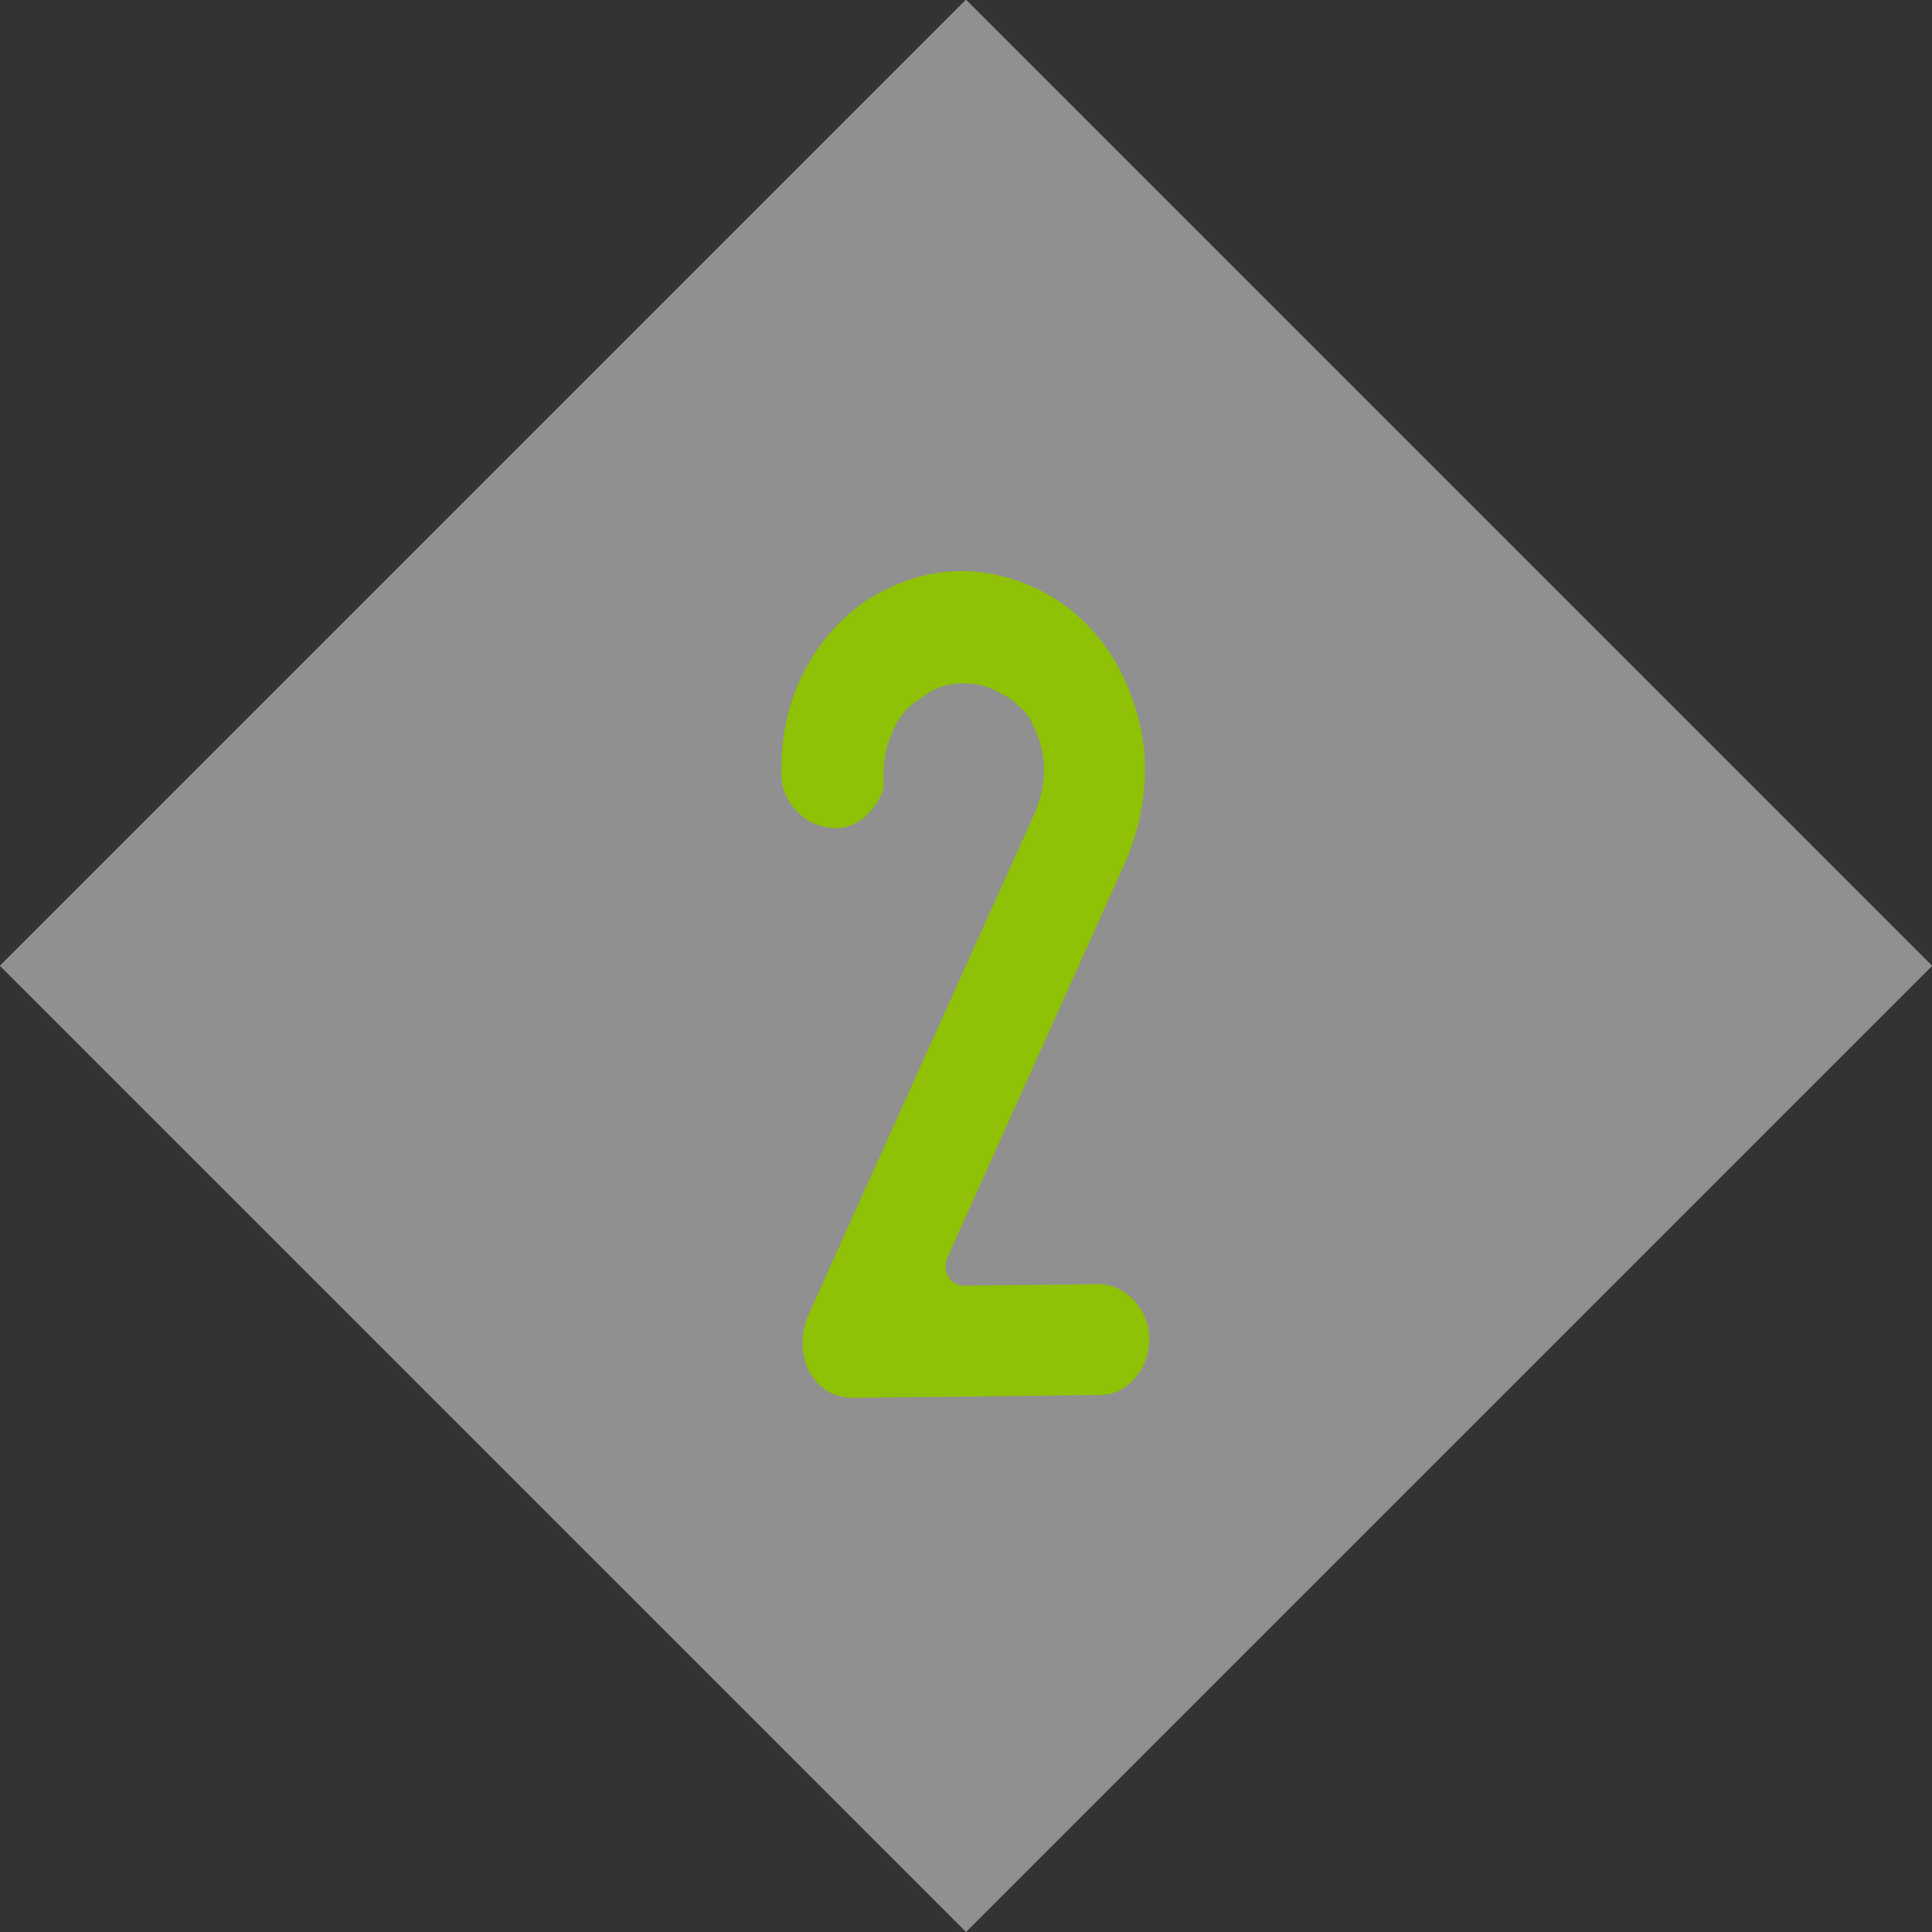 <?xml version="1.0" encoding="utf-8"?>
<!-- Generator: Adobe Illustrator 21.0.0, SVG Export Plug-In . SVG Version: 6.00 Build 0)  -->
<svg version="1.1" id="Capa_1" xmlns="http://www.w3.org/2000/svg" xmlns:xlink="http://www.w3.org/1999/xlink" x="0px" y="0px"
	 viewBox="0 0 136 136" style="enable-background:new 0 0 136 136;" xml:space="preserve">
<rect x="0" y="0" width="136" height="136" fill="#333333" stroke="none"/>
<style type="text/css">
	.st0{opacity:0.5;fill:#EFEFEF;}
	.st1{fill:#8FC106;}
</style>
<rect x="19.9" y="19.9" transform="matrix(0.707 0.707 -0.707 0.707 68 -28.166)" class="st0" width="96.2" height="96.2"/>
<path class="st1" d="M56.1,57.1c-0.7-0.7-1.1-1.6-1.1-2.7l0-0.1c0-2.3,0.4-4.4,1.3-6.4c1.1-2.4,2.7-4.3,4.8-5.7c2.1-1.3,4.3-2,6.6-2
	c1.9,0,3.9,0.5,5.8,1.5c2.2,1.2,3.9,2.9,5.2,5.2c1.2,2.3,1.9,4.7,1.9,7.2c0,2.1-0.4,4.2-1.3,6.4l-12.6,28c-0.2,0.5-0.2,1,0.1,1.4
	c0.2,0.4,0.6,0.6,1.1,0.6l9.4-0.1c1,0,1.8,0.4,2.5,1.1c0.7,0.8,1.1,1.7,1.1,2.7c0,1.1-0.3,2-1,2.8c-0.7,0.8-1.5,1.2-2.5,1.2
	l-17.3,0.2c-1.4,0-2.4-0.6-3.1-1.8c-0.3-0.6-0.5-1.2-0.5-1.9c0-0.7,0.1-1.3,0.3-1.9l16.1-35.7c0.4-1,0.6-2,0.6-2.9
	c0-1.1-0.3-2.2-0.8-3.2c-0.2-0.5-0.6-1-1-1.3c-0.4-0.4-0.8-0.7-1.3-0.9c-0.8-0.5-1.7-0.7-2.6-0.7c-1.1,0-2,0.3-2.9,1
	c-1,0.6-1.7,1.4-2.1,2.5c-0.4,0.9-0.6,1.8-0.6,2.8l0,0.7c0,0.1,0,0.1,0,0.1c0,0,0,0.1,0,0.2c-0.2,0.9-0.7,1.5-1.3,2.1
	c-0.6,0.5-1.3,0.8-2.1,0.8l-0.1,0C57.7,58.2,56.8,57.9,56.1,57.1z"/>
</svg>
